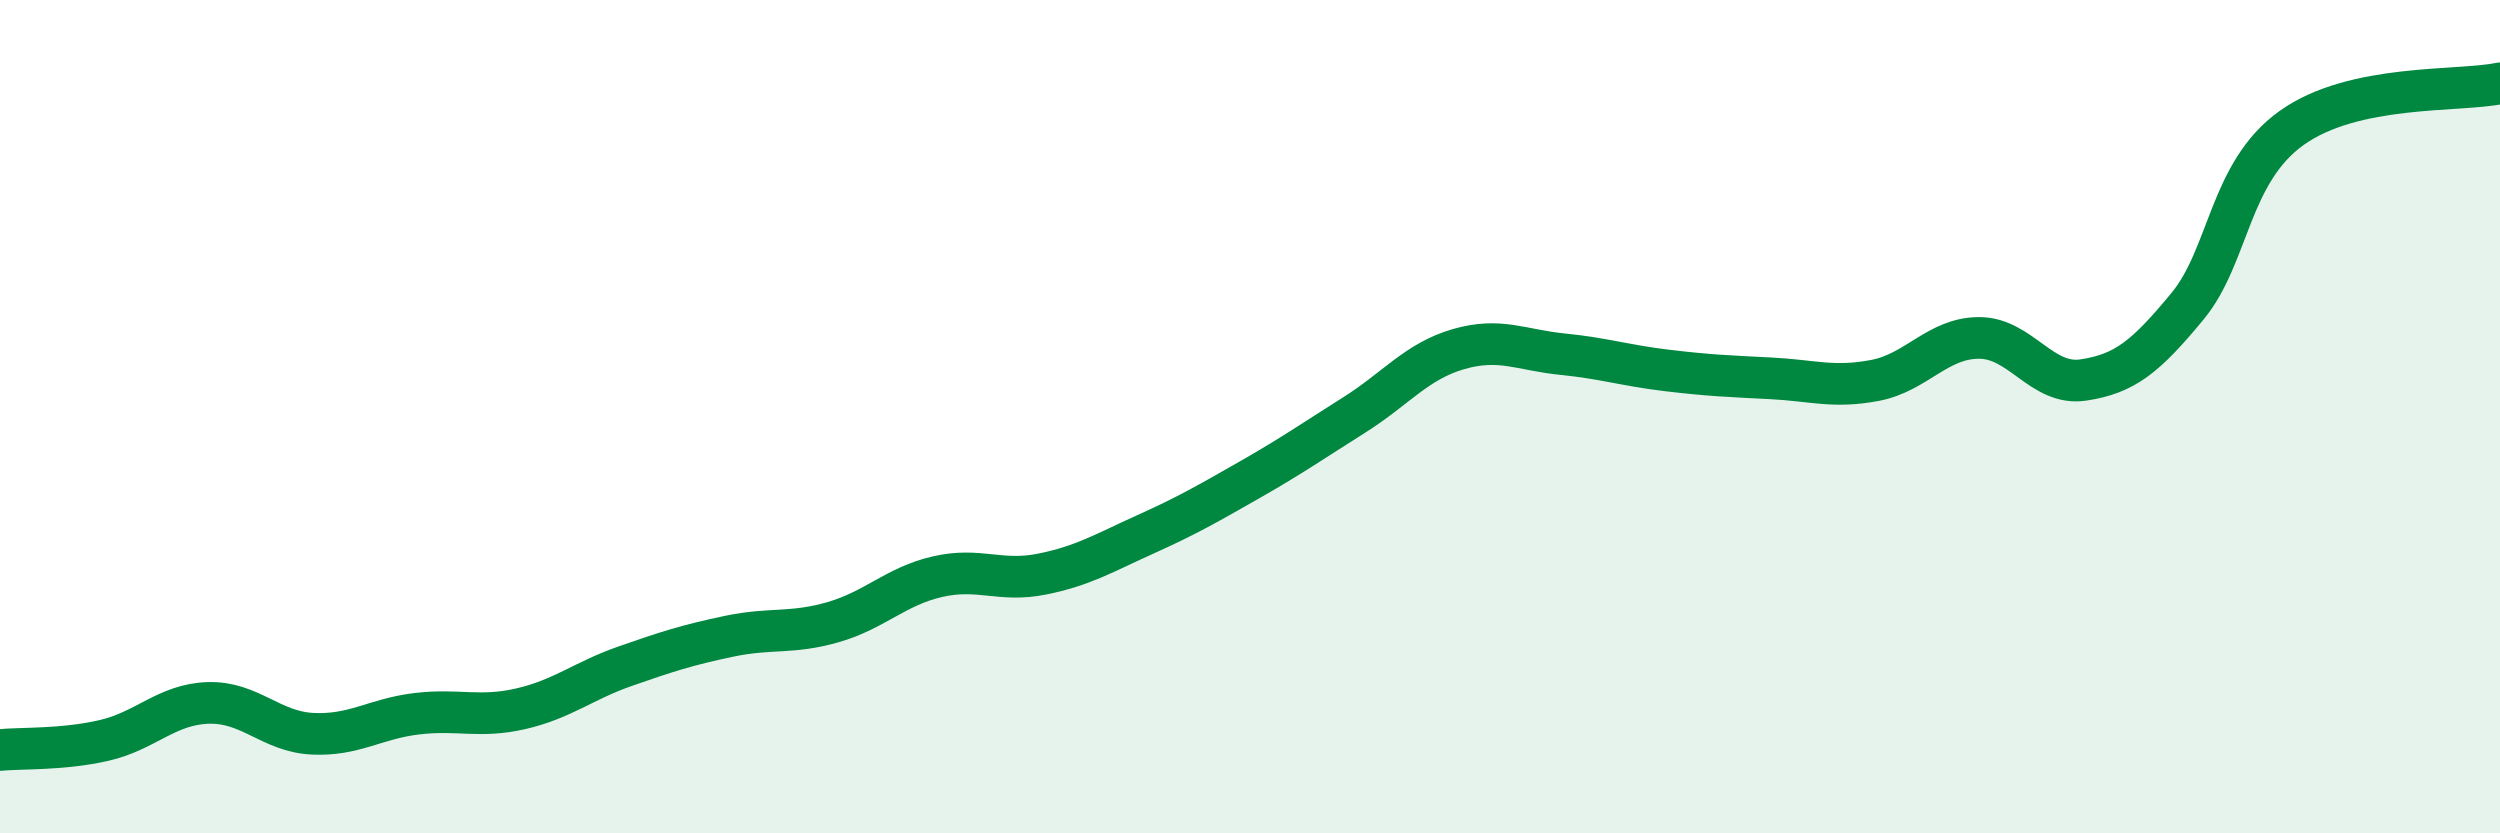 
    <svg width="60" height="20" viewBox="0 0 60 20" xmlns="http://www.w3.org/2000/svg">
      <path
        d="M 0,18 C 0.5,17.95 1.5,18 2.5,17.77 C 3.5,17.54 4,16.9 5,16.87 C 6,16.84 6.5,17.56 7.5,17.61 C 8.5,17.66 9,17.25 10,17.13 C 11,17.01 11.5,17.24 12.5,17.01 C 13.5,16.78 14,16.34 15,15.99 C 16,15.64 16.5,15.48 17.5,15.27 C 18.5,15.06 19,15.22 20,14.93 C 21,14.64 21.5,14.07 22.5,13.84 C 23.5,13.61 24,13.98 25,13.78 C 26,13.58 26.5,13.27 27.5,12.82 C 28.5,12.37 29,12.08 30,11.51 C 31,10.94 31.5,10.59 32.5,9.96 C 33.5,9.33 34,8.67 35,8.38 C 36,8.09 36.5,8.4 37.5,8.5 C 38.5,8.6 39,8.77 40,8.89 C 41,9.01 41.5,9.03 42.5,9.08 C 43.5,9.13 44,9.32 45,9.13 C 46,8.94 46.5,8.11 47.5,8.11 C 48.5,8.11 49,9.27 50,9.12 C 51,8.97 51.5,8.56 52.5,7.35 C 53.5,6.14 53.5,4.14 55,3.07 C 56.5,2 59,2.21 60,2L60 20L0 20Z"
        fill="#008740"
        opacity="0.1"
        stroke-linecap="round"
        stroke-linejoin="round"
      />
      <path
        d="M 0,18 C 0.5,17.95 1.5,18 2.5,17.77 C 3.5,17.54 4,16.9 5,16.87 C 6,16.84 6.5,17.56 7.5,17.61 C 8.5,17.66 9,17.25 10,17.13 C 11,17.01 11.5,17.24 12.5,17.01 C 13.5,16.78 14,16.34 15,15.99 C 16,15.64 16.5,15.48 17.5,15.27 C 18.5,15.06 19,15.22 20,14.93 C 21,14.64 21.5,14.07 22.5,13.84 C 23.5,13.61 24,13.98 25,13.78 C 26,13.58 26.5,13.27 27.5,12.82 C 28.5,12.37 29,12.08 30,11.51 C 31,10.94 31.5,10.59 32.5,9.96 C 33.5,9.33 34,8.67 35,8.38 C 36,8.09 36.5,8.4 37.5,8.5 C 38.5,8.6 39,8.77 40,8.89 C 41,9.01 41.5,9.03 42.5,9.08 C 43.5,9.13 44,9.32 45,9.13 C 46,8.94 46.5,8.11 47.5,8.11 C 48.5,8.11 49,9.27 50,9.12 C 51,8.97 51.5,8.56 52.5,7.35 C 53.5,6.14 53.5,4.14 55,3.07 C 56.5,2 59,2.21 60,2"
        stroke="#008740"
        stroke-width="1"
        fill="none"
        stroke-linecap="round"
        stroke-linejoin="round"
      />
    </svg>
  
